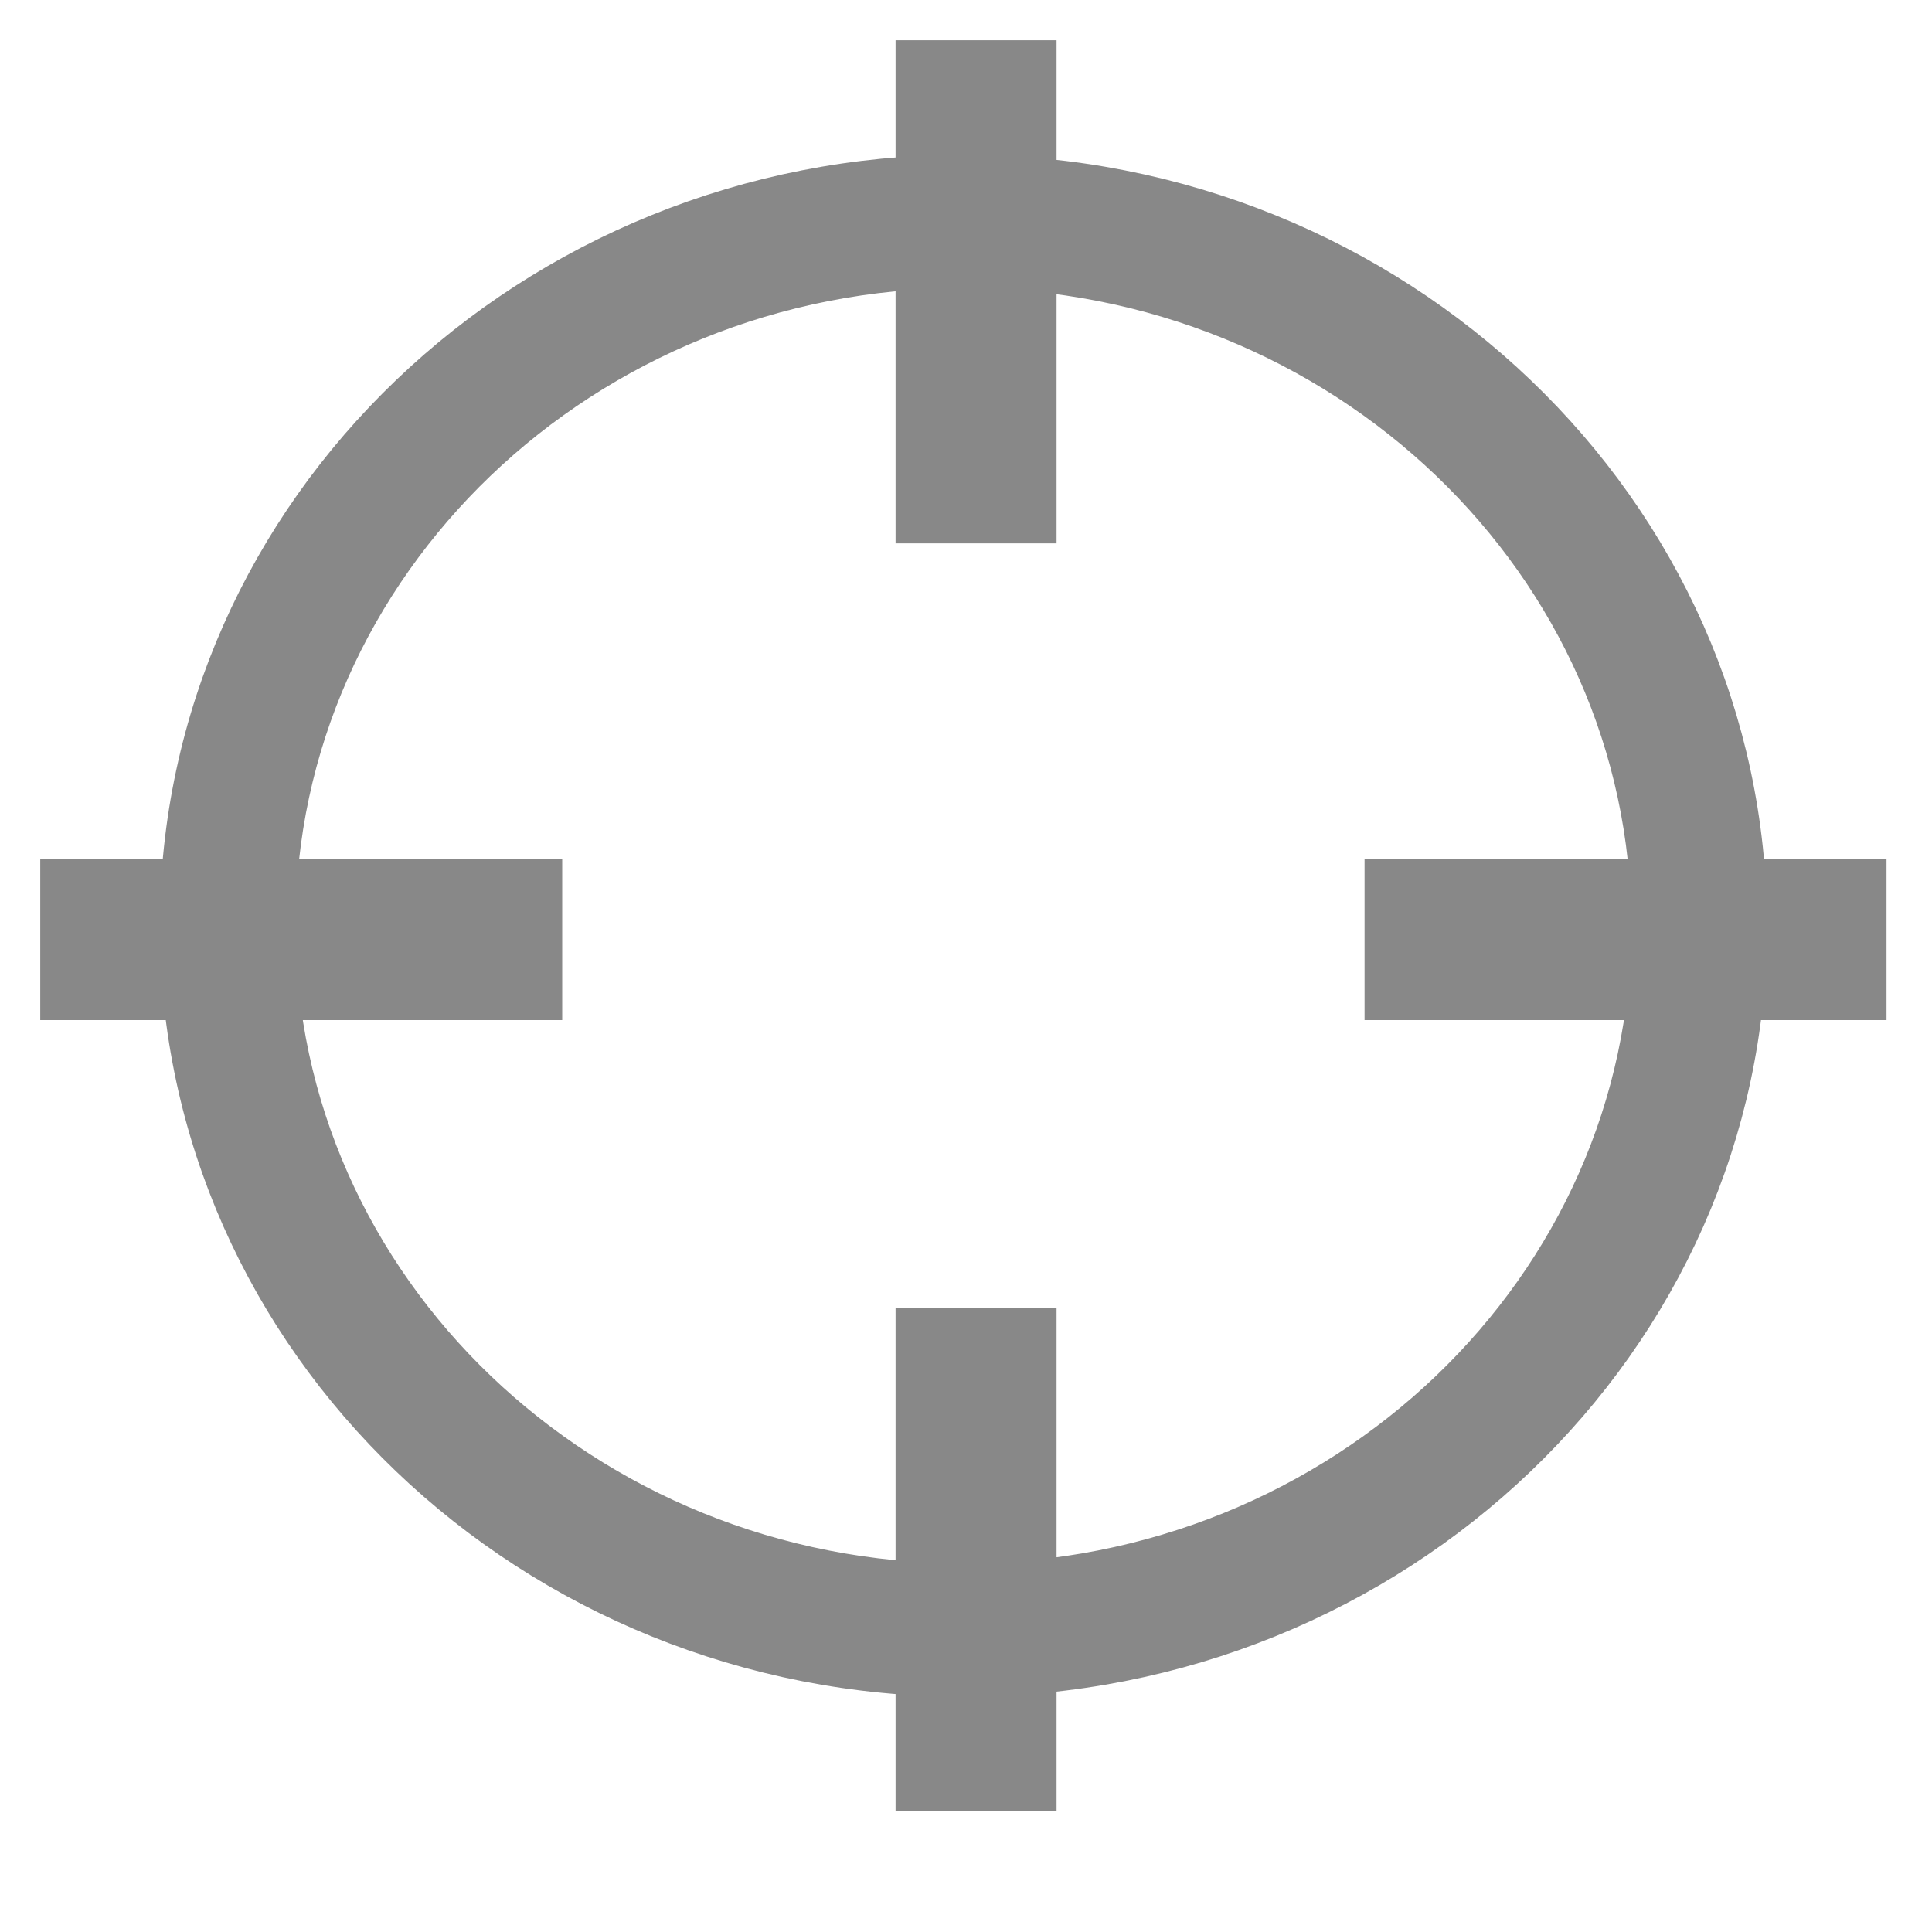 <svg xmlns="http://www.w3.org/2000/svg" width="24" height="24" viewBox="0 0 24 24">
    <g fill="#888" fill-rule="nonzero" stroke="#888">
        <path d="M11.967 20.578c-5.228 0-9.482-4.072-9.482-9.078 0-5.006 4.254-9.078 9.482-9.078 5.229 0 9.483 4.072 9.483 9.078 0 5.006-4.254 9.078-9.483 9.078zm0-17.5c-4.85 0-8.796 3.778-8.796 8.422s3.946 8.422 8.796 8.422c4.851 0 8.797-3.778 8.797-8.422s-3.946-8.422-8.797-8.422z"/>
        <path d="M11.625 1h1v5.25h-1zM17.451 11.172h5.484v1h-5.484zM11.625 16.75h1V22h-1zM1 11.172h5.484v1H1z"/>
    </g>
</svg>
